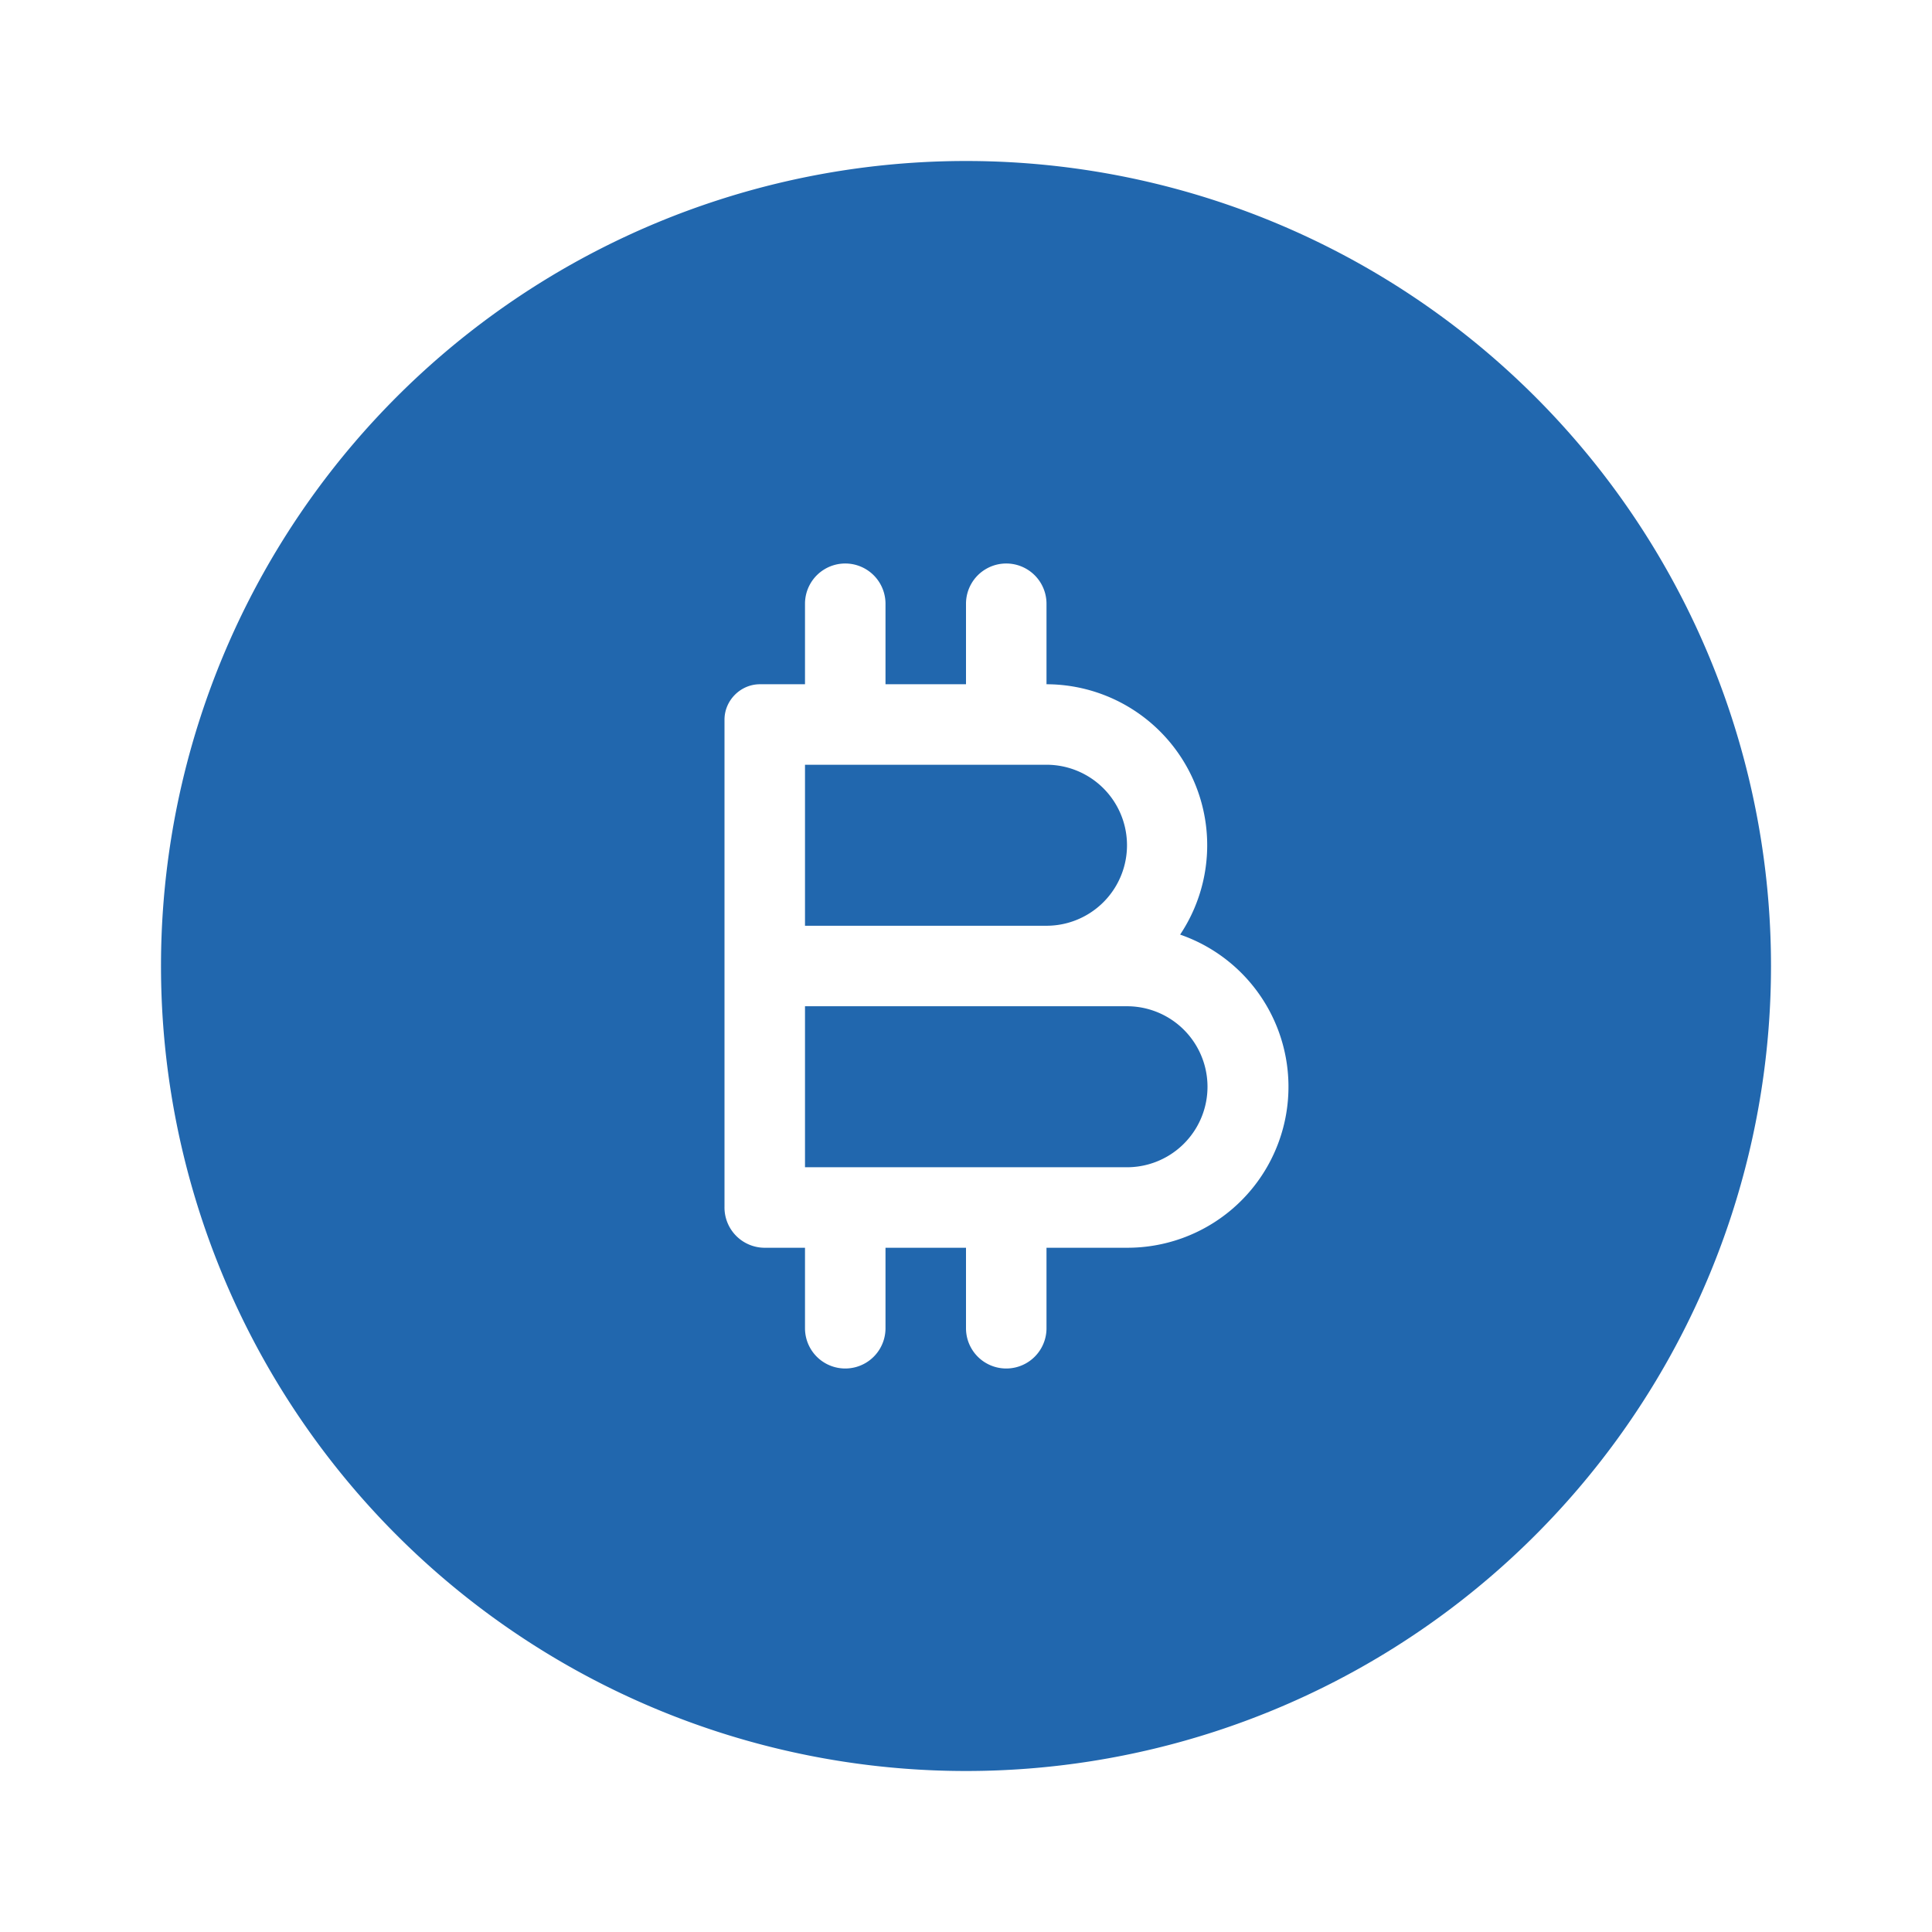 <svg xmlns="http://www.w3.org/2000/svg" width="24" height="24" fill="none"><path fill="#2167AE" d="M12 22a10 10 0 1 0 0-20 10 10 0 0 0 0 20M11 7.5v1h1v-1a.5.5 0 0 1 1 0v1a2 2 0 0 1 1.66 3.11A2 2 0 0 1 14 15.5h-1v1a.5.5 0 0 1-1 0v-1h-1v1a.5.5 0 0 1-1 0v-1h-.49a.5.5 0 0 1-.51-.51V8.94c0-.24.2-.44.44-.44H10v-1a.5.5 0 0 1 1 0m-1 2v2h3a1 1 0 1 0 0-2zm0 3h4a1 1 0 1 1 0 2h-4z"/></svg>